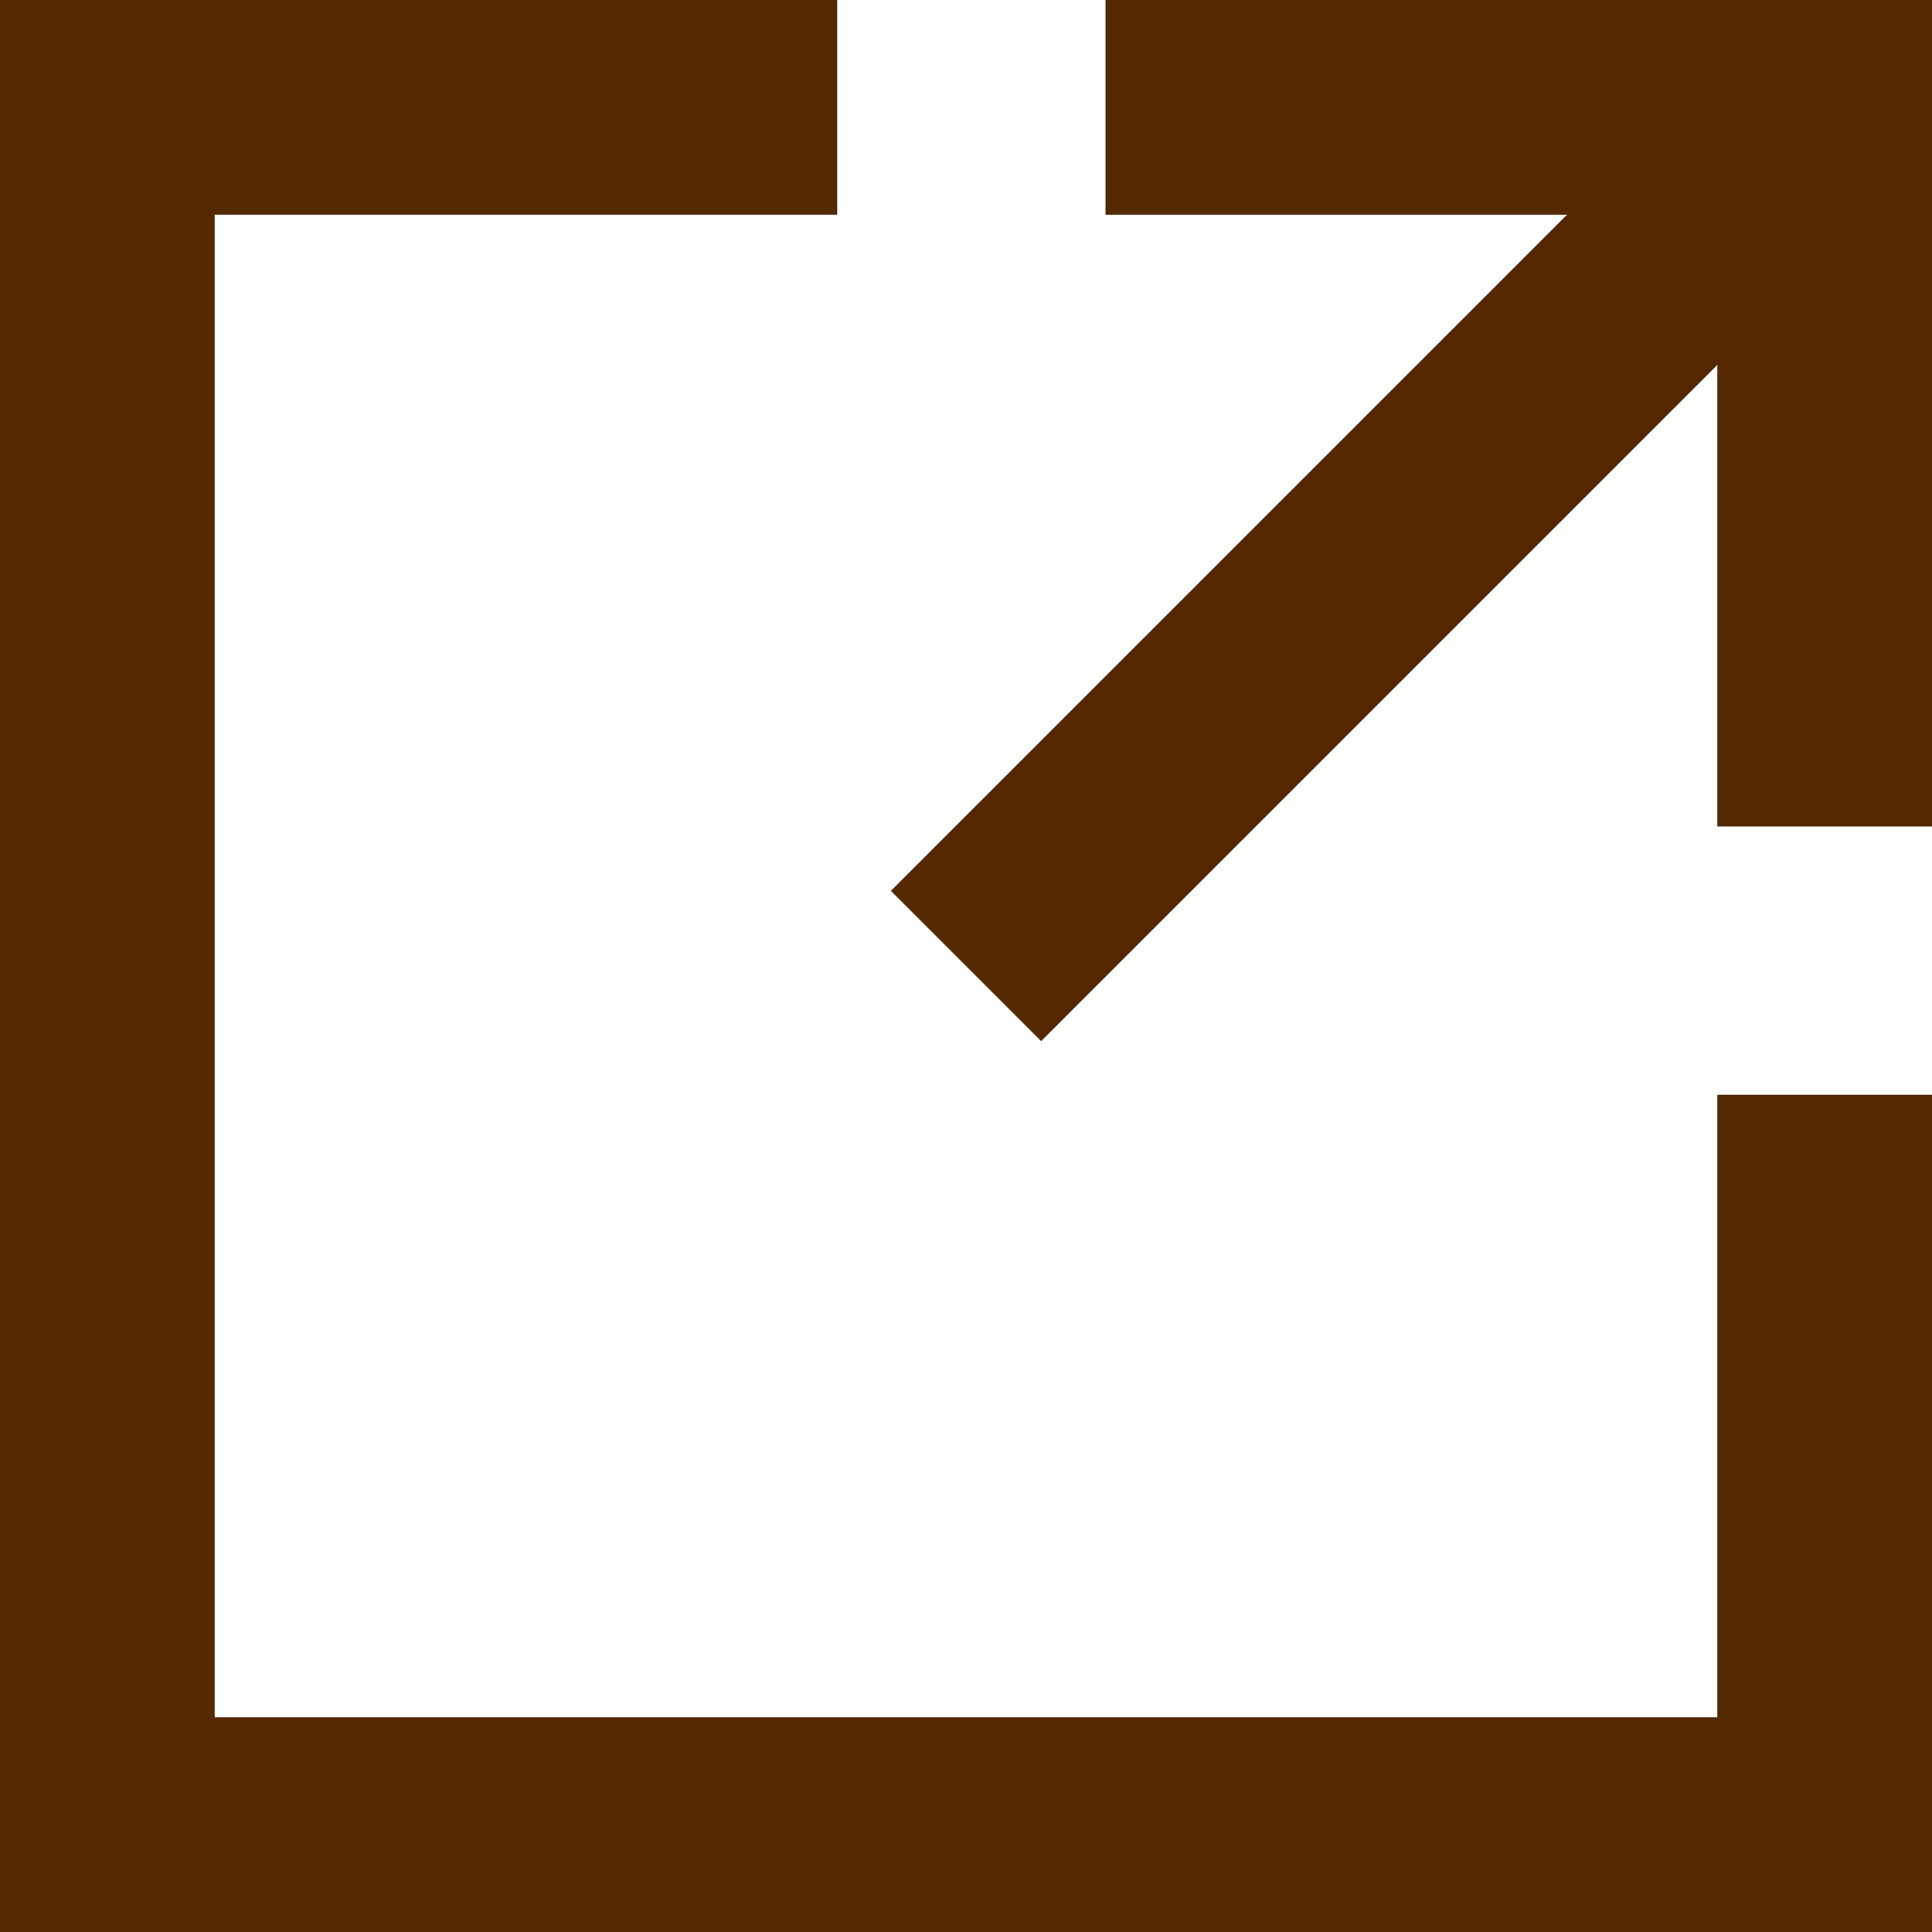 <svg enable-background="new 0 0 18 18" viewBox="0 0 18 18" xmlns="http://www.w3.org/2000/svg"><g fill="#542800"><path d="m0 0v18h18v-7.8h-2v5.8h-14v-14h5.8v-2z"/><path d="m10.3 0v2h4.3l-6.3 6.3 1.4 1.4 6.3-6.3v4.3h2v-6.7-1h-1z"/></g></svg>